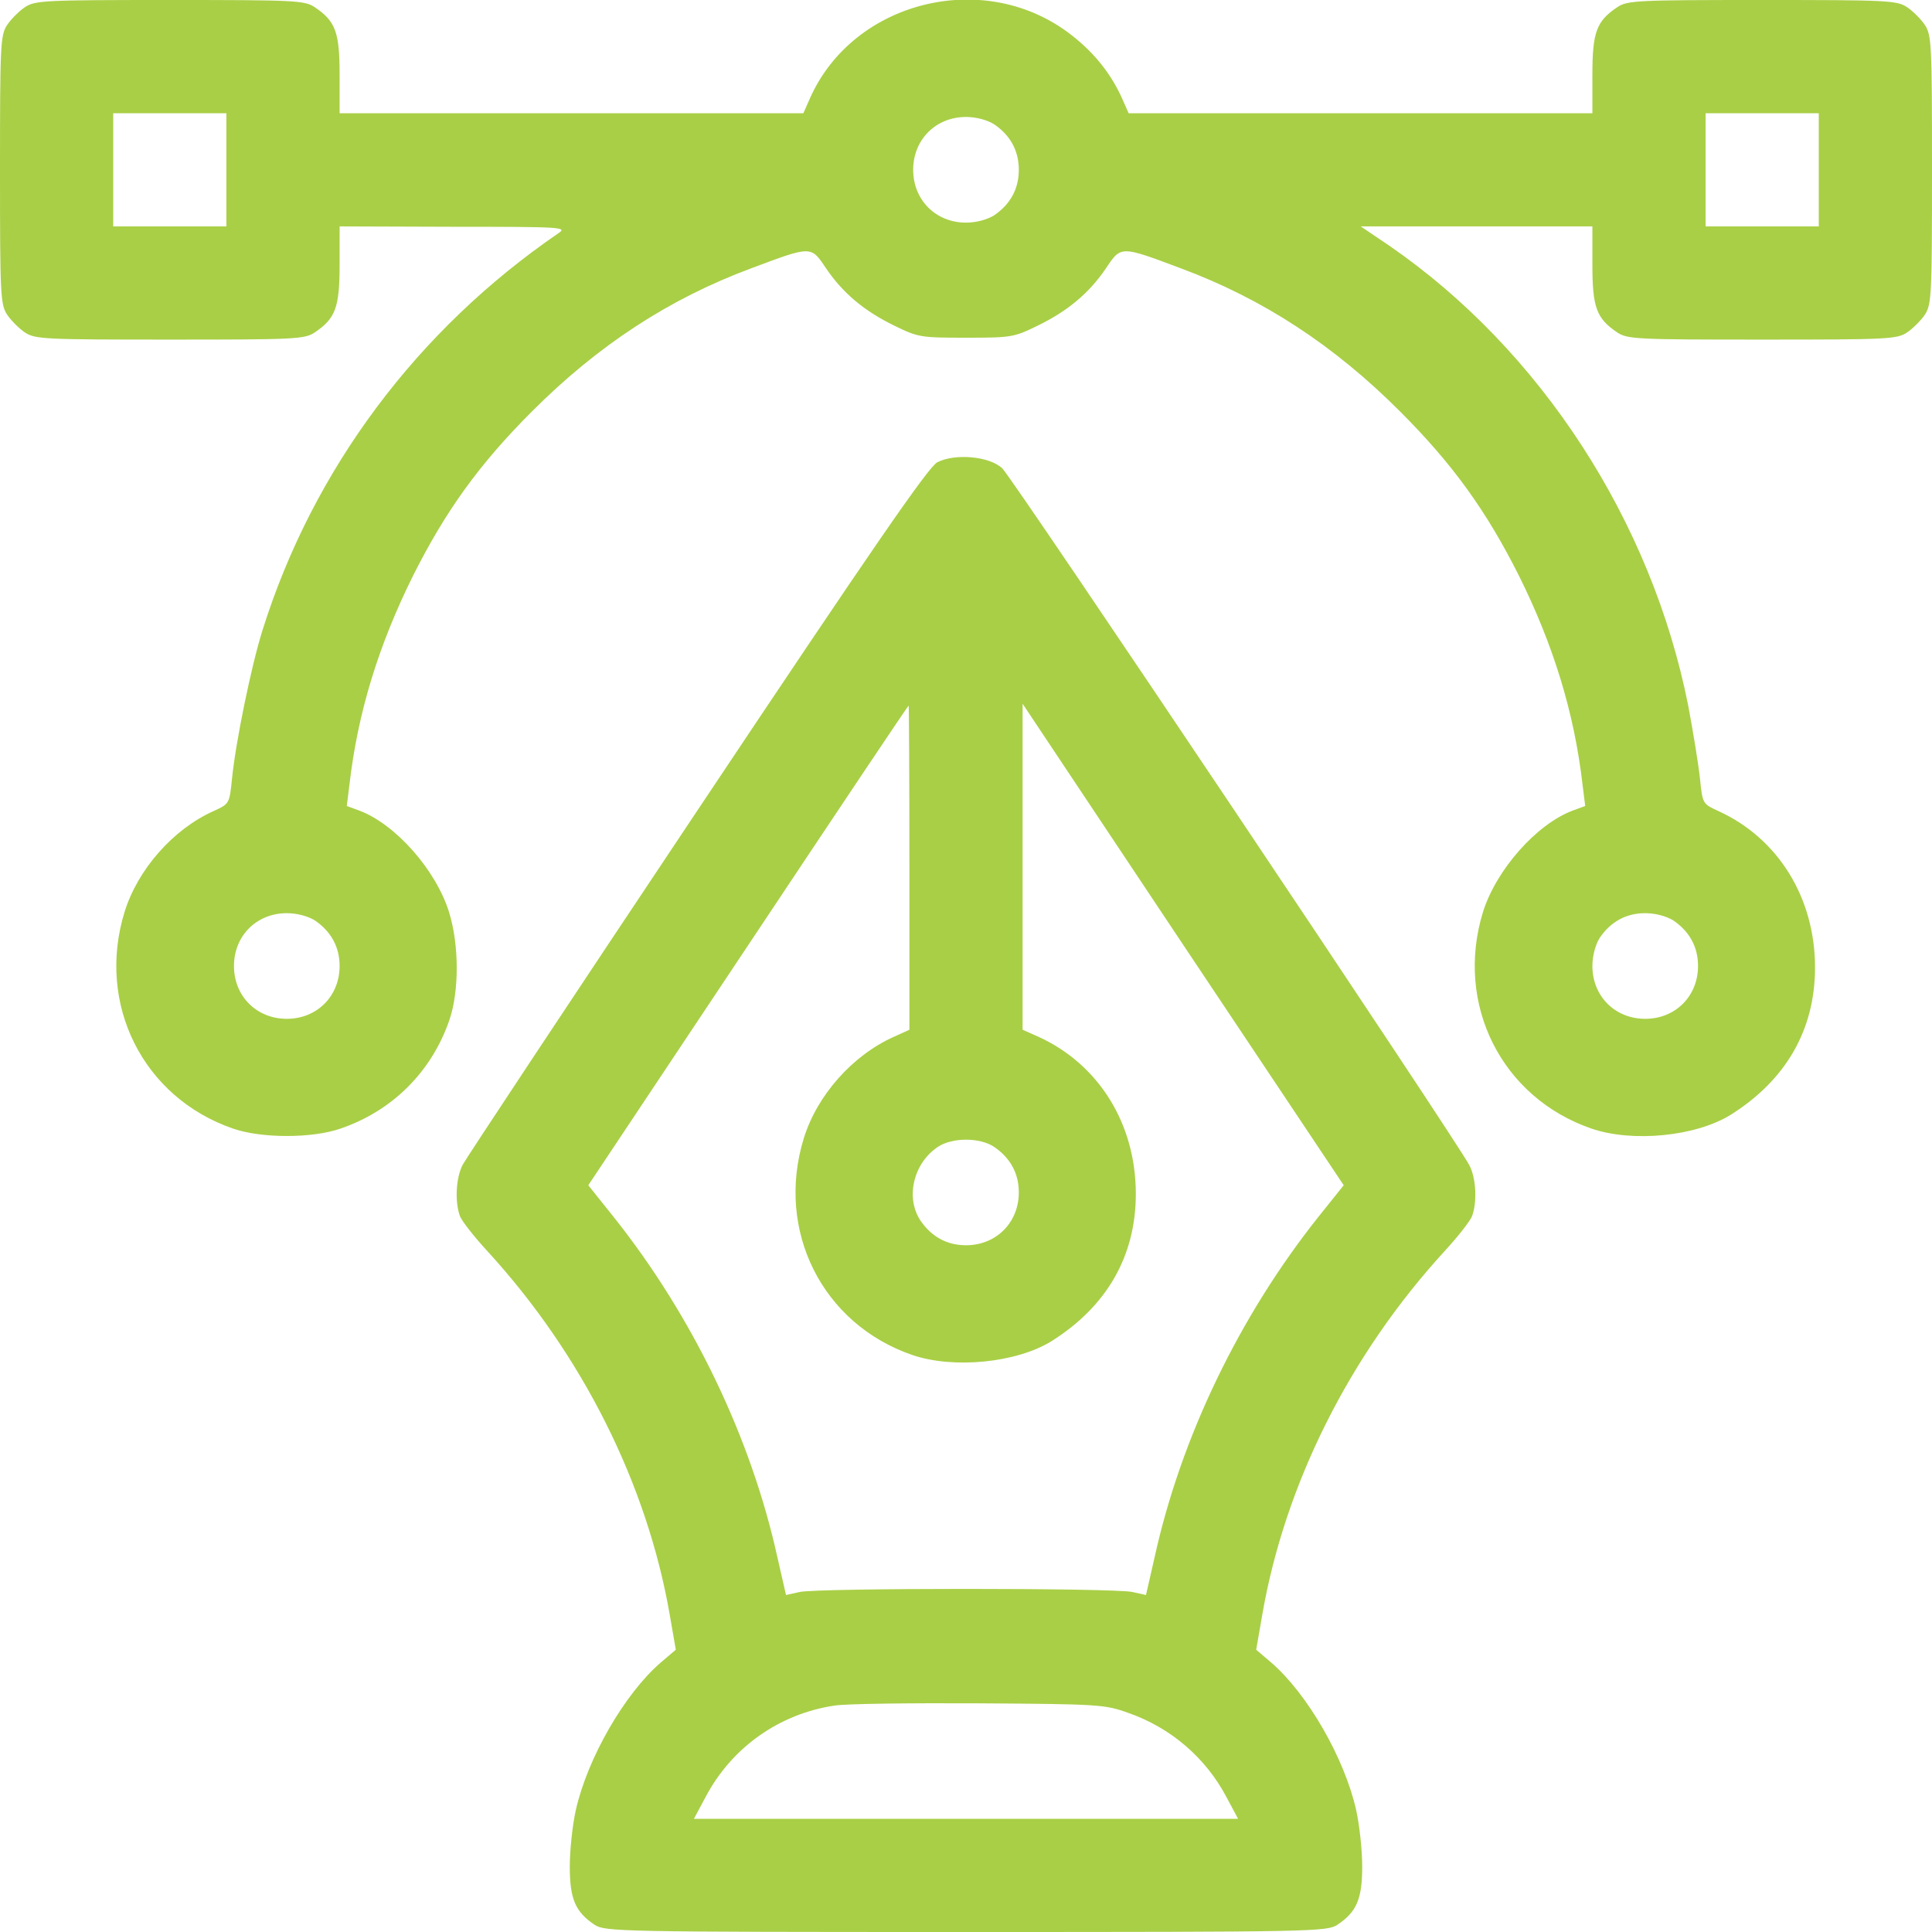 <svg width="50" height="50" viewBox="0 0 50 50" fill="none" xmlns="http://www.w3.org/2000/svg">
<g clip-path="url(#clip0_384_5457)">
<path d="M0.645 0.186C0.498 0.283 0.283 0.498 0.186 0.645C0.01 0.908 0 1.162 0 4.395C0 7.627 0.01 7.881 0.186 8.145C0.283 8.291 0.498 8.506 0.645 8.604C0.908 8.779 1.162 8.789 4.395 8.789C7.627 8.789 7.881 8.779 8.145 8.604C8.682 8.242 8.789 7.959 8.789 6.855V5.859L11.748 5.869C14.551 5.869 14.688 5.879 14.453 6.035C10.801 8.535 8.105 12.139 6.797 16.299C6.504 17.227 6.104 19.18 6.006 20.137C5.938 20.801 5.938 20.801 5.537 20.986C4.482 21.455 3.564 22.5 3.223 23.604C2.49 25.986 3.701 28.408 6.035 29.209C6.768 29.463 8.076 29.463 8.809 29.209C10.156 28.75 11.172 27.734 11.631 26.396C11.885 25.654 11.885 24.453 11.621 23.604C11.279 22.51 10.234 21.328 9.297 20.977L8.975 20.859L9.043 20.312C9.258 18.447 9.795 16.699 10.693 14.893C11.533 13.223 12.402 12.012 13.77 10.645C15.479 8.936 17.314 7.734 19.443 6.943C21.006 6.357 20.986 6.357 21.377 6.943C21.816 7.588 22.363 8.047 23.145 8.428C23.76 8.73 23.828 8.74 25 8.74C26.172 8.74 26.24 8.73 26.855 8.428C27.637 8.047 28.184 7.588 28.623 6.943C29.014 6.357 28.994 6.357 30.557 6.943C32.685 7.734 34.522 8.936 36.23 10.645C37.598 12.012 38.467 13.223 39.307 14.893C40.205 16.699 40.742 18.447 40.957 20.312L41.025 20.859L40.703 20.977C39.766 21.328 38.721 22.51 38.379 23.604C37.647 25.986 38.857 28.408 41.191 29.209C42.246 29.57 43.887 29.414 44.795 28.848C46.221 27.949 46.973 26.65 46.973 25.039C46.973 23.232 46.016 21.689 44.463 20.986C44.062 20.801 44.062 20.801 43.994 20.137C43.955 19.775 43.818 18.936 43.691 18.262C42.744 13.486 39.873 9.063 35.967 6.367L35.215 5.859H38.213H41.211V6.855C41.211 7.959 41.318 8.242 41.855 8.604C42.119 8.779 42.373 8.789 45.605 8.789C48.838 8.789 49.092 8.779 49.355 8.604C49.502 8.506 49.717 8.291 49.815 8.145C49.99 7.881 50 7.627 50 4.395C50 1.162 49.99 0.908 49.815 0.645C49.717 0.498 49.502 0.283 49.355 0.186C49.092 0.01 48.838 7.62939e-06 45.605 7.62939e-06C42.373 7.62939e-06 42.119 0.01 41.855 0.186C41.318 0.547 41.211 0.83 41.211 1.924V2.93H35.205H29.209L29.023 2.51C28.721 1.855 28.262 1.299 27.627 0.83C25.41 -0.801 22.1 0.039 20.977 2.51L20.791 2.93H14.795H8.789V1.924C8.789 0.83 8.682 0.547 8.145 0.186C7.881 0.01 7.627 7.62939e-06 4.395 7.62939e-06C1.162 7.62939e-06 0.908 0.01 0.645 0.186ZM5.859 4.395V5.859H4.395H2.93V4.395V2.93H4.395H5.859V4.395ZM47.07 4.395V5.859H45.605H44.141V4.395V2.93H45.605H47.07V4.395ZM25.723 3.213C26.143 3.496 26.367 3.896 26.367 4.395C26.367 4.893 26.143 5.293 25.723 5.576C25.547 5.684 25.264 5.762 25 5.762C24.219 5.762 23.633 5.176 23.633 4.395C23.633 3.613 24.219 3.027 25 3.027C25.264 3.027 25.547 3.105 25.723 3.213ZM8.145 23.818C8.564 24.102 8.789 24.502 8.789 25C8.789 25.781 8.203 26.367 7.422 26.367C6.641 26.367 6.055 25.781 6.055 25C6.055 24.219 6.641 23.633 7.422 23.633C7.686 23.633 7.969 23.711 8.145 23.818ZM43.301 23.818C43.721 24.102 43.945 24.502 43.945 25C43.945 25.781 43.359 26.367 42.578 26.367C41.797 26.367 41.211 25.781 41.211 25C41.211 24.736 41.289 24.453 41.397 24.277C41.68 23.857 42.08 23.633 42.578 23.633C42.842 23.633 43.125 23.711 43.301 23.818Z" fill="#a9cf46"/>
<path d="M24.258 11.963C24.023 12.09 22.627 14.111 18.047 20.977C14.795 25.85 12.06 29.98 11.973 30.146C11.797 30.488 11.768 31.104 11.904 31.475C11.953 31.602 12.275 32.012 12.617 32.383C15.068 35.059 16.748 38.408 17.334 41.797L17.49 42.695L17.099 43.027C16.162 43.838 15.205 45.498 14.902 46.846C14.814 47.236 14.746 47.891 14.746 48.31C14.746 49.15 14.893 49.482 15.39 49.815C15.664 49.99 16.025 50 25 50C33.974 50 34.336 49.99 34.609 49.815C35.107 49.482 35.254 49.15 35.254 48.31C35.254 47.891 35.185 47.236 35.098 46.846C34.795 45.498 33.838 43.838 32.9 43.027L32.51 42.695L32.666 41.797C33.252 38.408 34.932 35.059 37.383 32.383C37.725 32.012 38.047 31.602 38.096 31.475C38.232 31.113 38.203 30.488 38.027 30.156C37.705 29.531 26.191 12.344 25.937 12.119C25.605 11.807 24.717 11.729 24.258 11.963ZM23.535 22.461V26.65L23.125 26.836C22.061 27.314 21.142 28.35 20.801 29.463C20.068 31.846 21.279 34.268 23.613 35.068C24.668 35.43 26.308 35.273 27.217 34.707C28.642 33.809 29.395 32.51 29.395 30.898C29.395 29.082 28.437 27.549 26.885 26.836L26.465 26.65V22.432V18.213L30.615 24.443L34.775 30.674L34.111 31.504C32.07 34.072 30.566 37.197 29.883 40.293L29.658 41.279L29.307 41.201C28.848 41.094 21.152 41.094 20.693 41.201L20.342 41.279L20.117 40.293C19.433 37.197 17.93 34.072 15.889 31.504L15.225 30.674L19.355 24.473C21.631 21.055 23.496 18.262 23.516 18.262C23.525 18.262 23.535 20.146 23.535 22.461ZM25.723 29.678C26.142 29.961 26.367 30.361 26.367 30.859C26.367 31.641 25.781 32.227 25 32.227C24.502 32.227 24.102 32.002 23.818 31.582C23.428 30.986 23.642 30.098 24.277 29.678C24.648 29.434 25.352 29.434 25.723 29.678ZM29.189 44.326C30.293 44.707 31.201 45.488 31.738 46.504L32.041 47.07H25H17.959L18.262 46.504C18.936 45.225 20.166 44.355 21.592 44.141C21.885 44.092 23.574 44.072 25.342 44.082C28.418 44.102 28.594 44.111 29.189 44.326Z" fill="#a9cf46"/>
</g>
<defs>
<clipPath id="clip0_384_5457">
<rect width="50" height="50" fill="white"/>
</clipPath>
</defs>
</svg>
